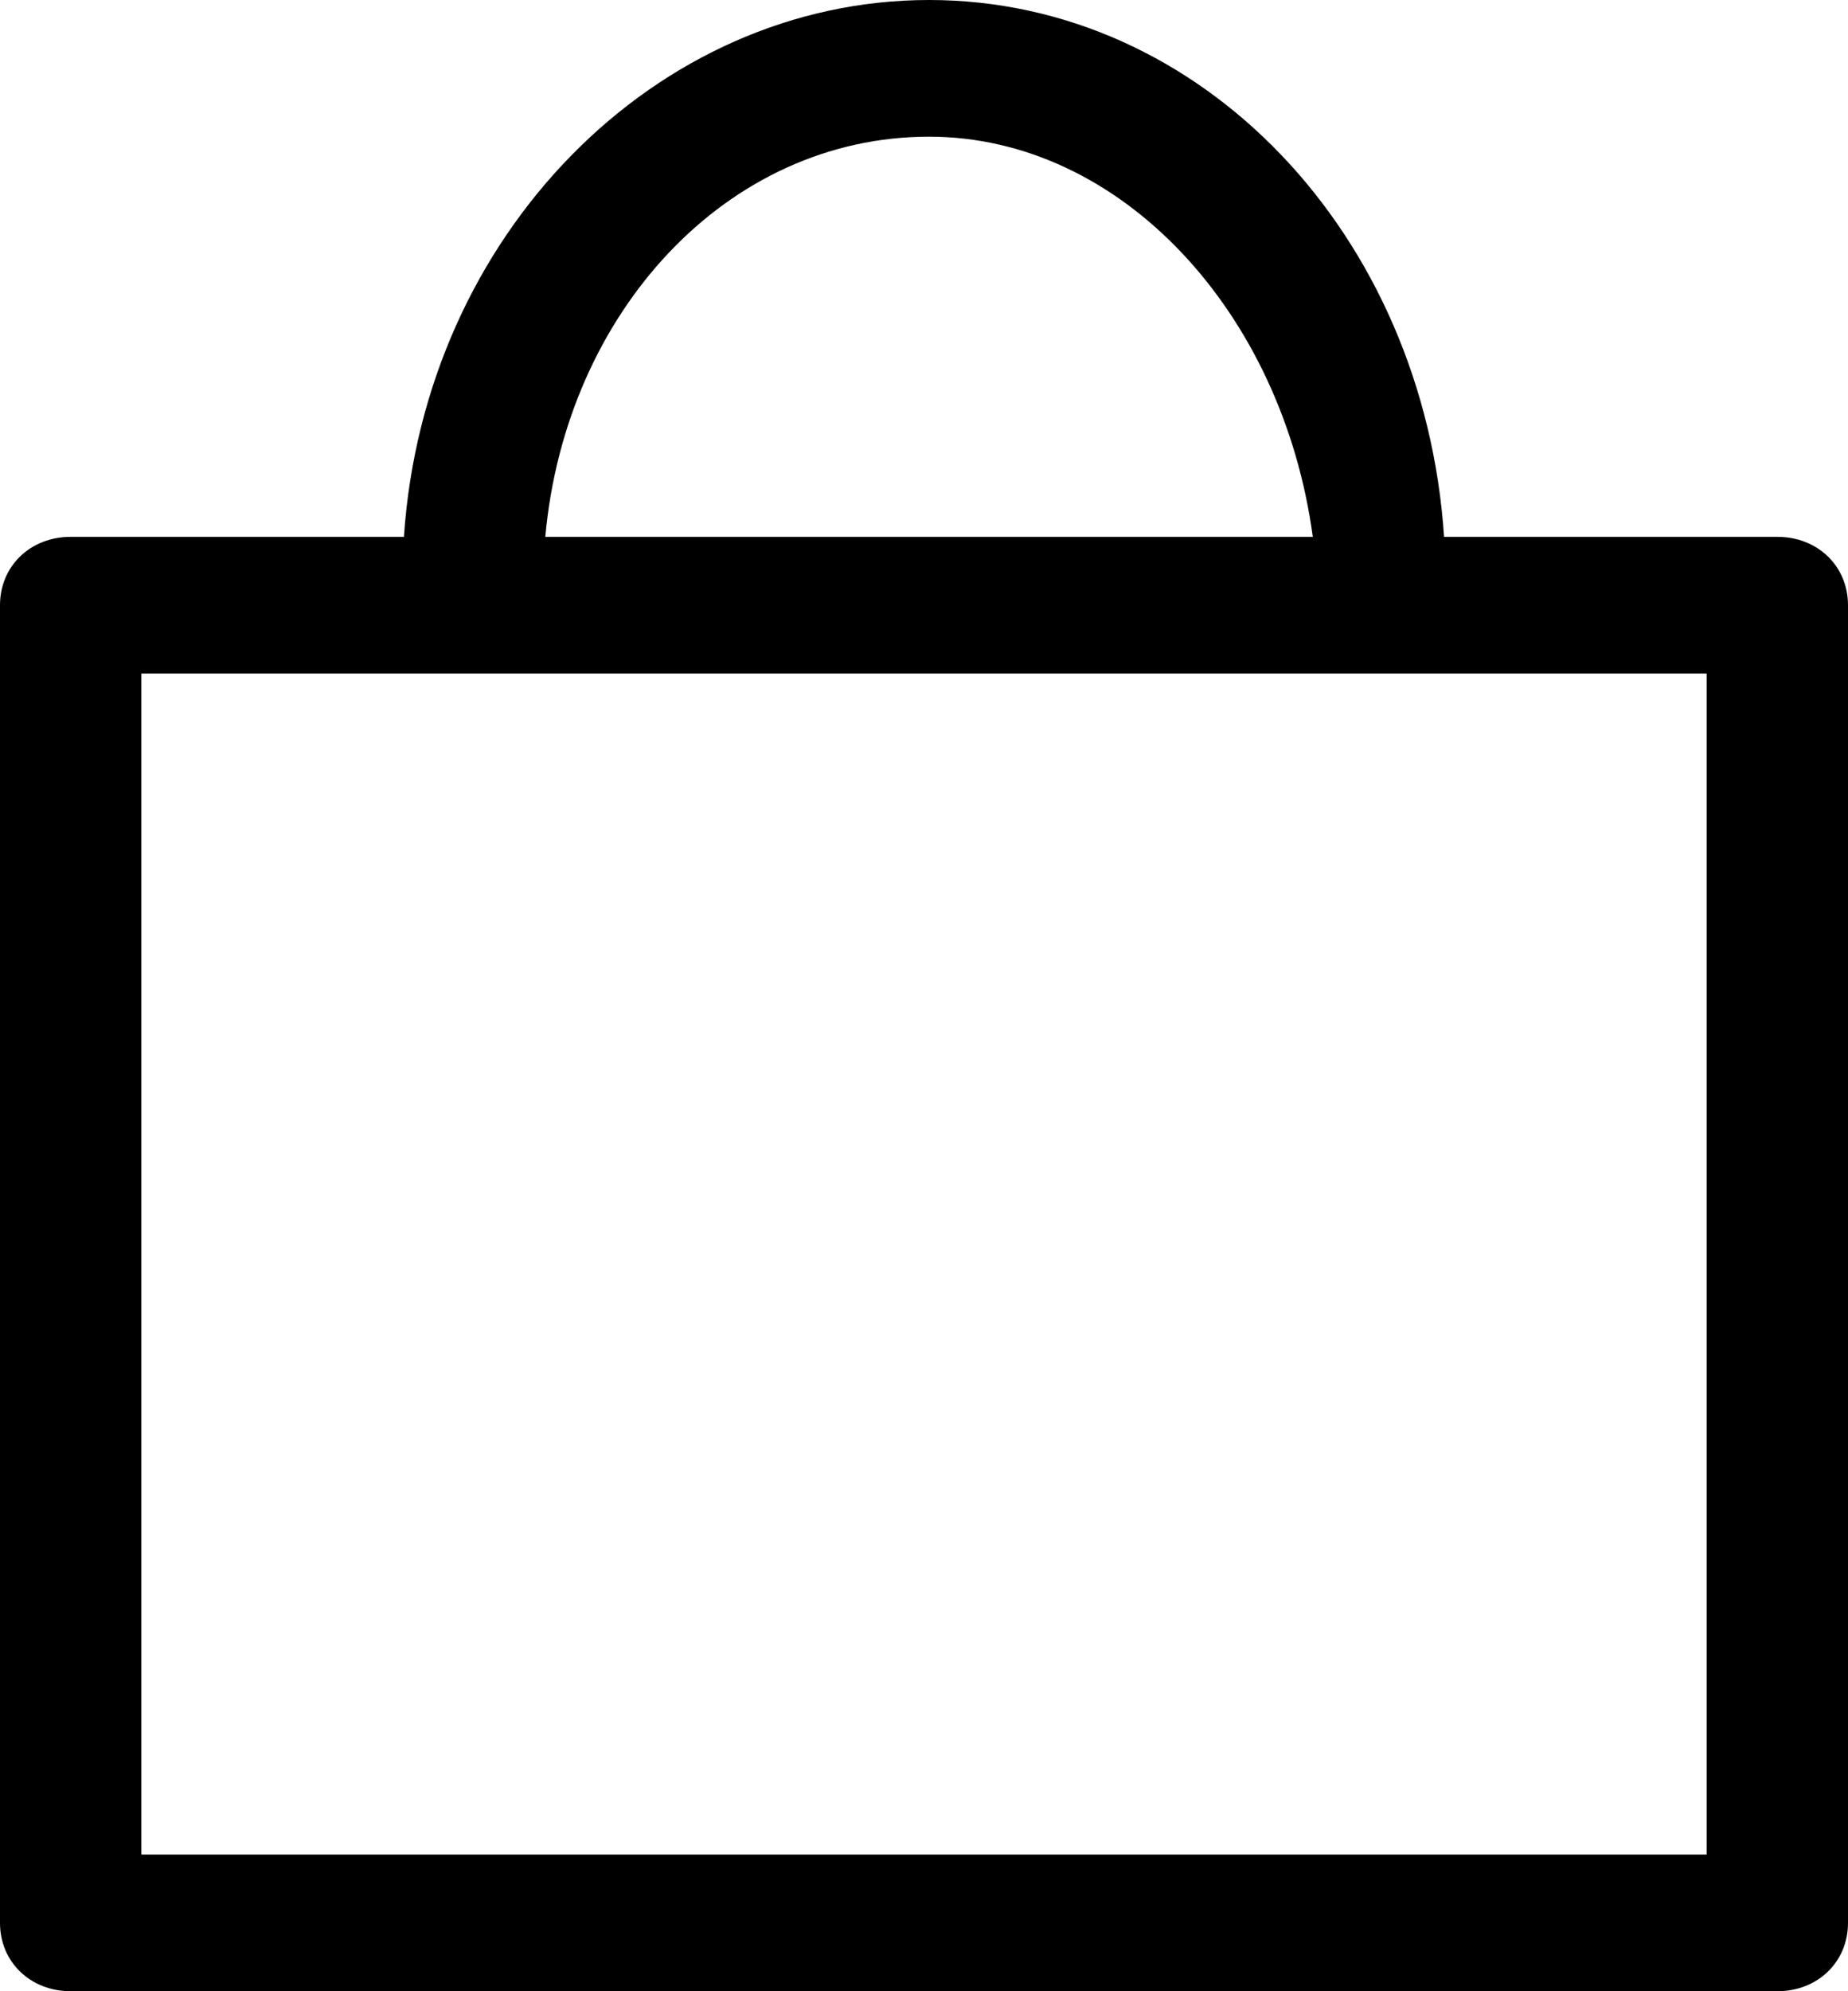 <svg width="26" height="28" viewBox="0 0 26 28" fill="none" xmlns="http://www.w3.org/2000/svg">
<path d="M25.006 7.549H20.317C20.033 3.294 16.907 0 13.071 0C9.235 0 5.967 3.294 5.683 7.549H0.995C0.426 7.549 0 7.961 0 8.51V27.039C0 27.588 0.426 28 0.995 28H25.006C25.574 28 26 27.588 26 27.039V8.51C26 7.961 25.574 7.549 25.006 7.549ZM13.071 1.922C15.771 1.922 18.044 4.392 18.47 7.549H7.672C7.956 4.392 10.229 1.922 13.071 1.922ZM24.011 26.078H1.989V9.471H24.011V26.078Z" fill="black"/>
</svg>
